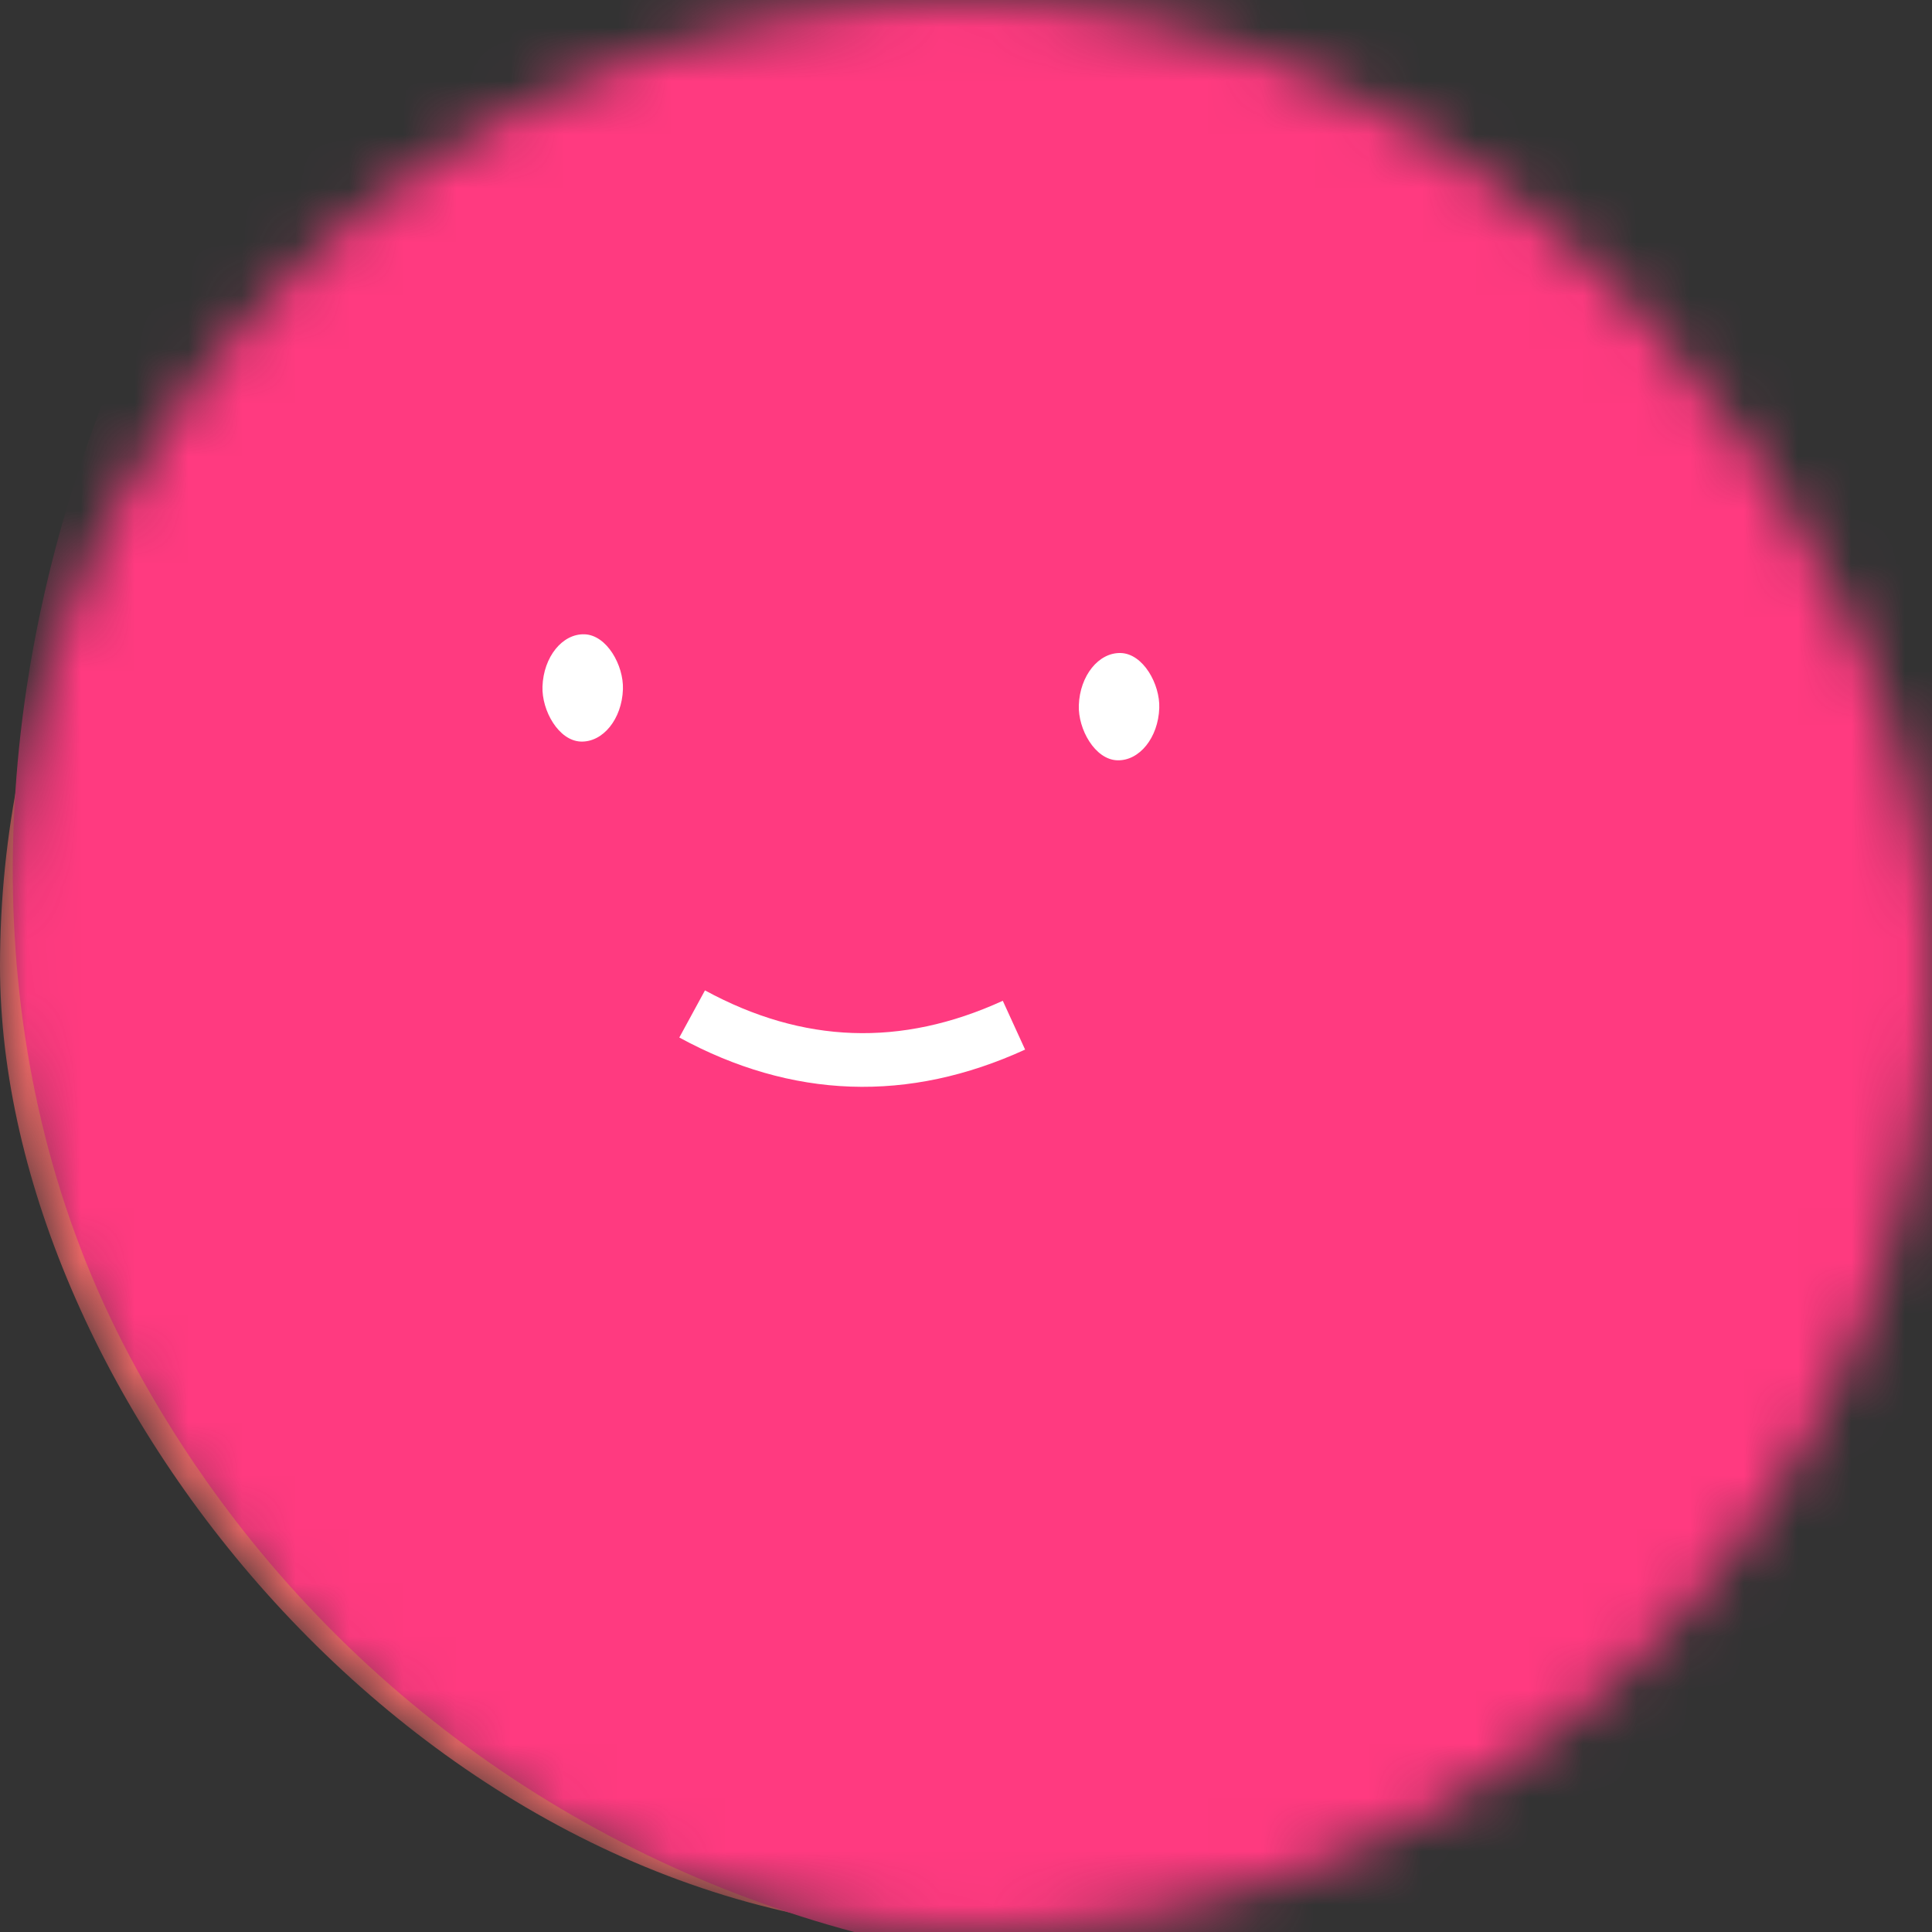 <svg
    viewBox="0 0 36 36"
    fill="none"
    xmlns="http://www.w3.org/2000/svg"
    width="120"
    height="120"
>
    <rect x="0" y="0" width="36" height="36" fill="#333333" stroke="none"/>
    <mask
        id="mask__beam"
        maskUnits="userSpaceOnUse"
        x="0"
        y="0"
        width="36"
        height="36"
    >
        <rect
            width="36"
            height="36"
            rx="20"
            fill="white"
        />
    </mask>
    <g mask="url(#mask__beam)" fill="transparent">
        <rect
            width="36"
            height="36"
            rx="20"
            fill="#FD6C6B"
        />
        <rect
            x="0"
            y="0"
            width="36"
            height="36"
            transform="translate(2 2) rotate(242 18 18) scale(1.2)"
            fill="#FF3A80"
                            rx = "36"
                    />
        <g
            transform="translate(-2 -2) rotate(2 18 18)"
        >
            <!--[if BLOCK]><![endif]-->                <path
                    d="M15 21 c2 1 4 1 6 0"
                    stroke="white"
                    fill="none"
                    strokeLinecap="round"
                />
            <!--[if ENDBLOCK]><![endif]-->
            <rect x="12" y="14" width="1.5" height="2" rx="1" stroke="none" fill="white" />
            <rect x="22" y="14" width="1.5" height="2" rx="1" stroke="none" fill="white" />
        </g>
    </g>
</svg>
